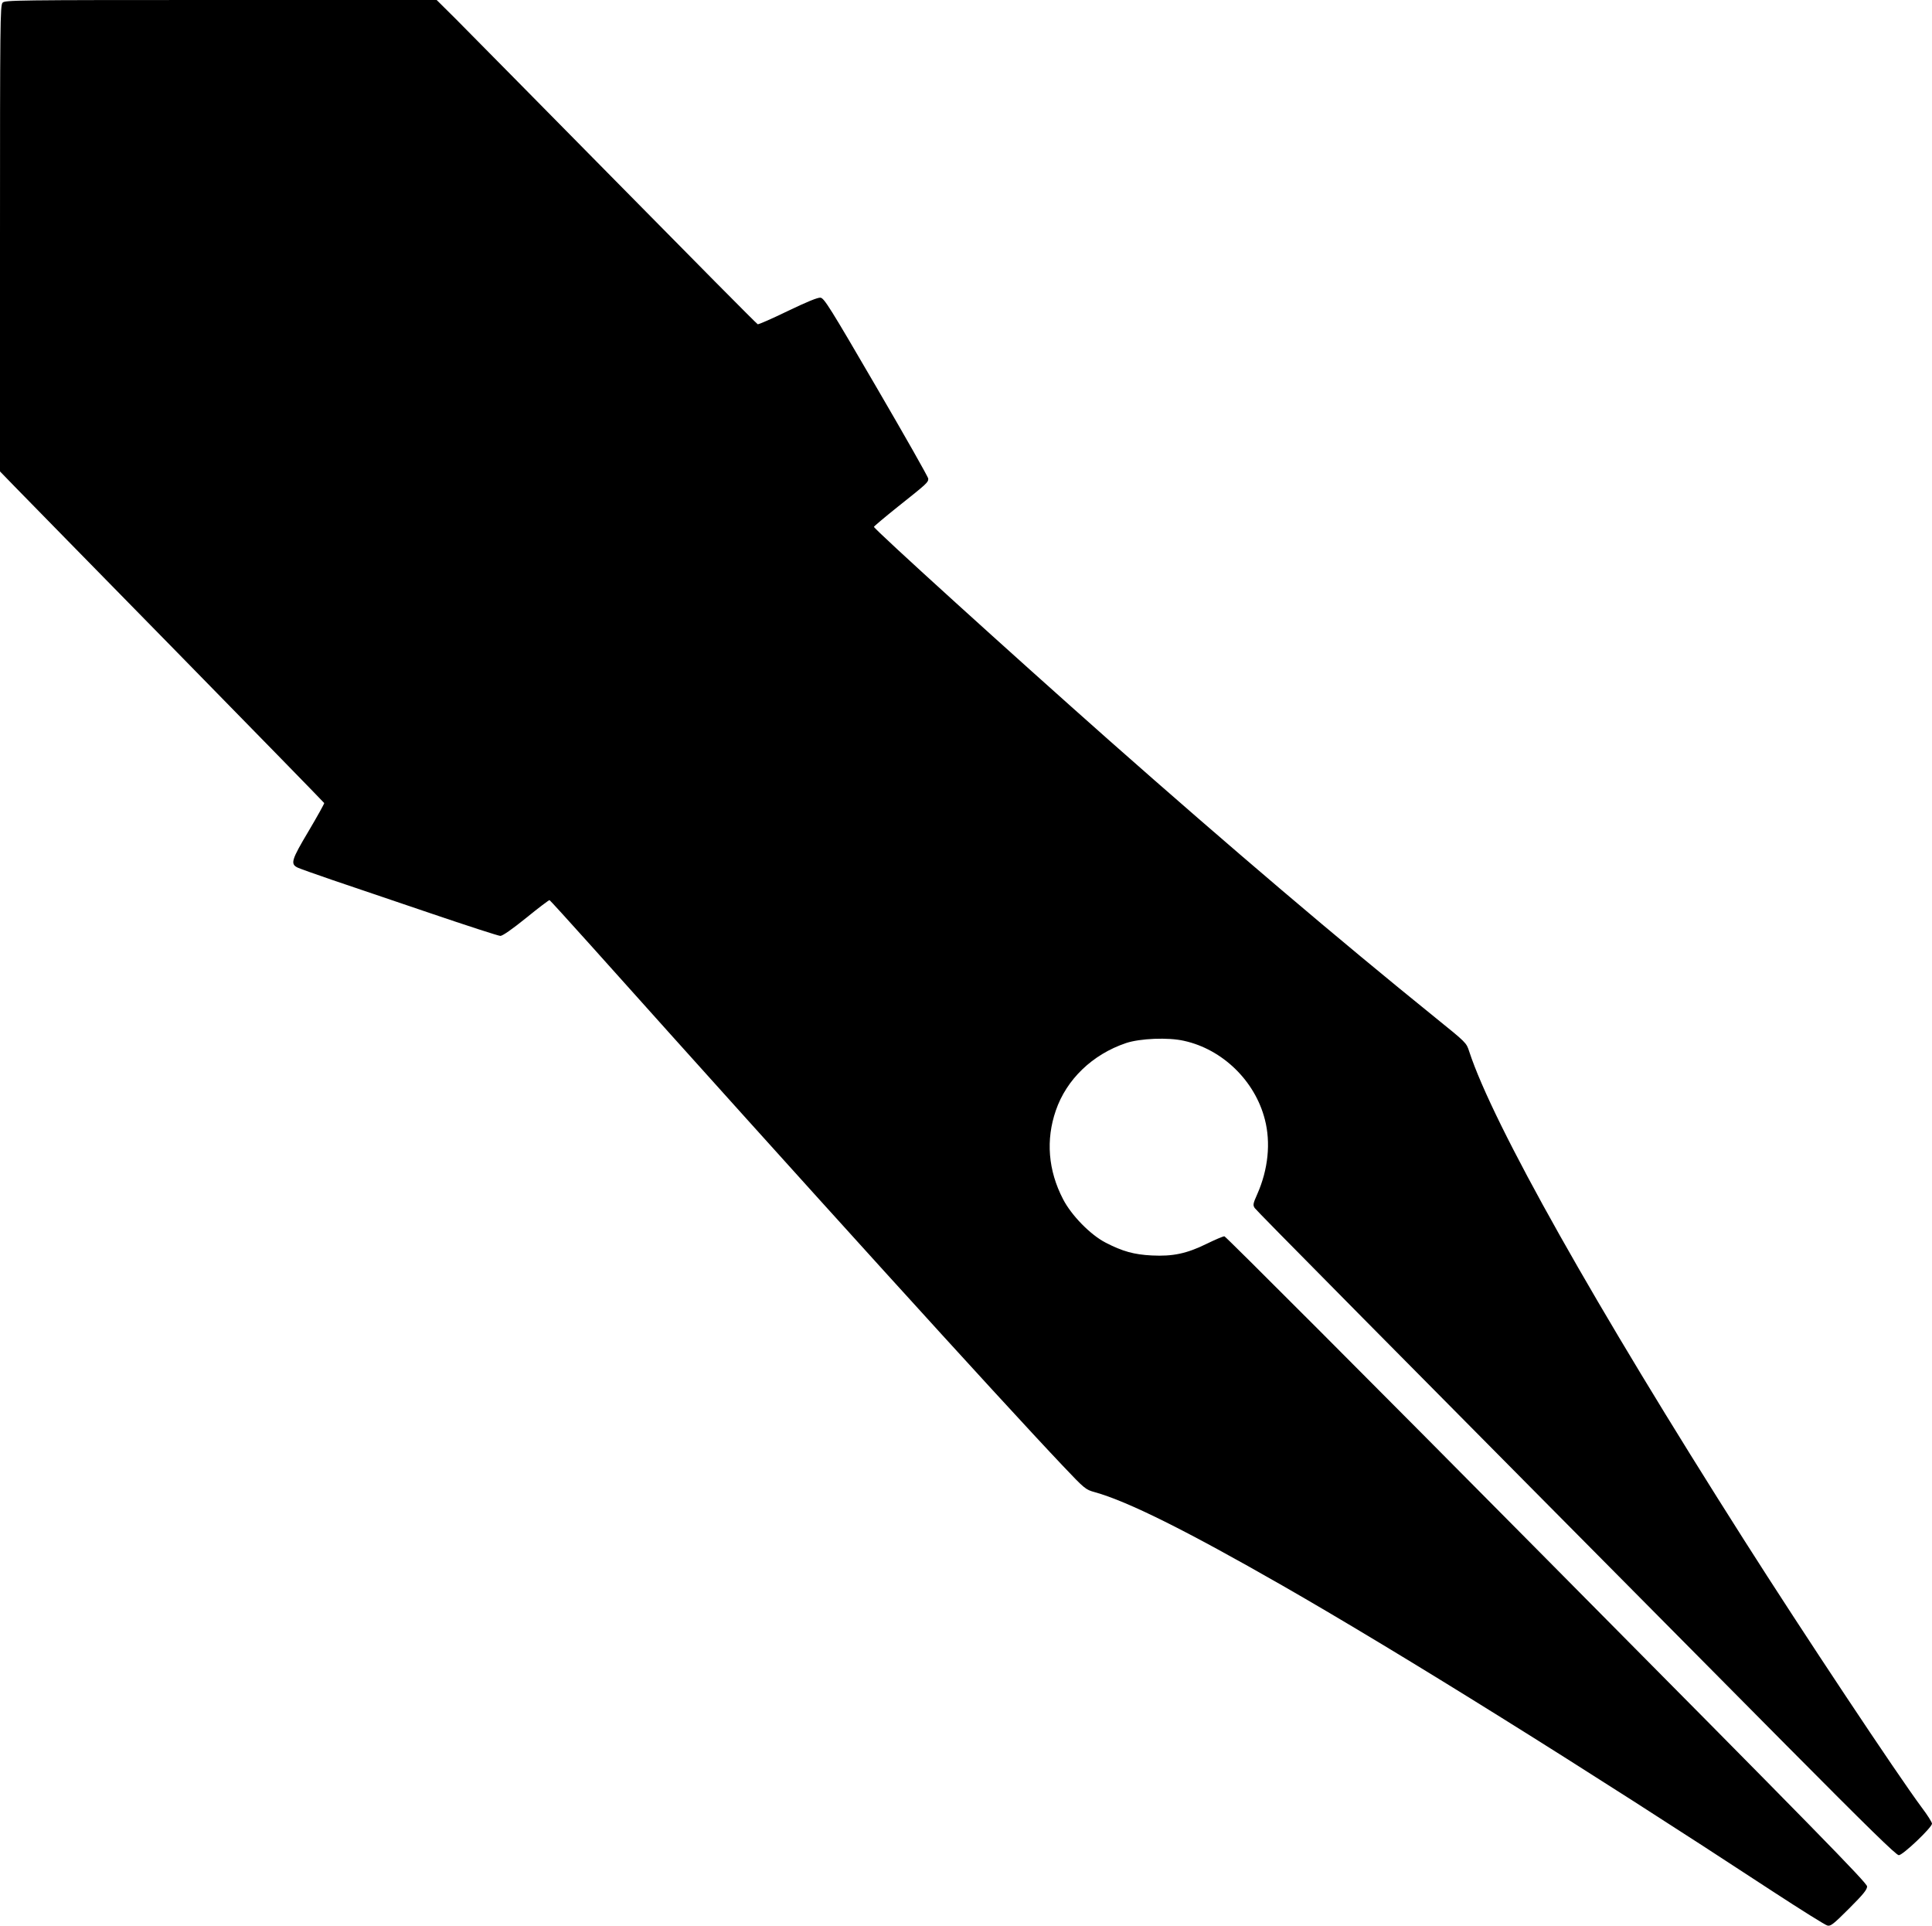 <?xml version="1.0" standalone="no"?>
<!DOCTYPE svg PUBLIC "-//W3C//DTD SVG 20010904//EN"
 "http://www.w3.org/TR/2001/REC-SVG-20010904/DTD/svg10.dtd">
<svg version="1.0" xmlns="http://www.w3.org/2000/svg"
 width="1280pt" height="1276pt" viewBox="0 0 1280 1276"
 preserveAspectRatio="xMidYMid meet">
<g transform="translate(0,1276) scale(0.1,-0.1)"
fill="#000000" stroke="none">
<path d="M17 12742 c-16 -17 -17 -140 -17 -1562 l0 -1543 98 -101 c54 -56 537
-548 1073 -1095 536 -547 975 -997 977 -1001 1 -4 -45 -87 -103 -185 -115
-193 -123 -219 -72 -243 15 -7 119 -44 230 -82 111 -38 402 -136 646 -219 244
-83 454 -151 466 -151 15 0 79 45 172 120 81 66 151 119 154 117 3 -1 127
-137 275 -302 1422 -1588 2705 -3002 3126 -3446 145 -153 150 -157 211 -174
219 -61 606 -254 1242 -618 787 -451 2004 -1210 3253 -2029 184 -120 345 -221
359 -224 21 -6 40 9 144 113 94 94 119 125 119 146 0 23 -343 373 -2122 2167
-1166 1177 -2128 2140 -2136 2140 -9 0 -61 -22 -116 -49 -134 -66 -226 -85
-365 -78 -118 6 -194 27 -306 85 -101 52 -227 181 -282 288 -99 190 -115 393
-48 587 71 207 243 372 465 447 93 31 279 39 384 15 256 -56 471 -266 536
-521 40 -154 22 -331 -50 -494 -29 -65 -30 -73 -17 -93 13 -19 719 -733 3522
-3559 540 -544 728 -728 745 -728 27 0 220 184 220 209 0 9 -30 57 -68 107
-162 218 -789 1161 -1179 1775 -986 1551 -1660 2748 -1819 3233 -19 59 -20 59
-224 224 -640 517 -1359 1128 -2160 1836 -645 571 -1560 1401 -1560 1416 0 3
73 65 162 136 190 151 198 158 198 183 0 10 -155 283 -344 607 -308 529 -346
589 -370 592 -18 2 -89 -27 -216 -88 -105 -51 -194 -90 -200 -88 -5 1 -428
428 -940 948 -512 520 -989 1002 -1059 1073 l-128 127 -1430 0 c-1373 0 -1431
-1 -1446 -18z"/>
</g>
</svg>
